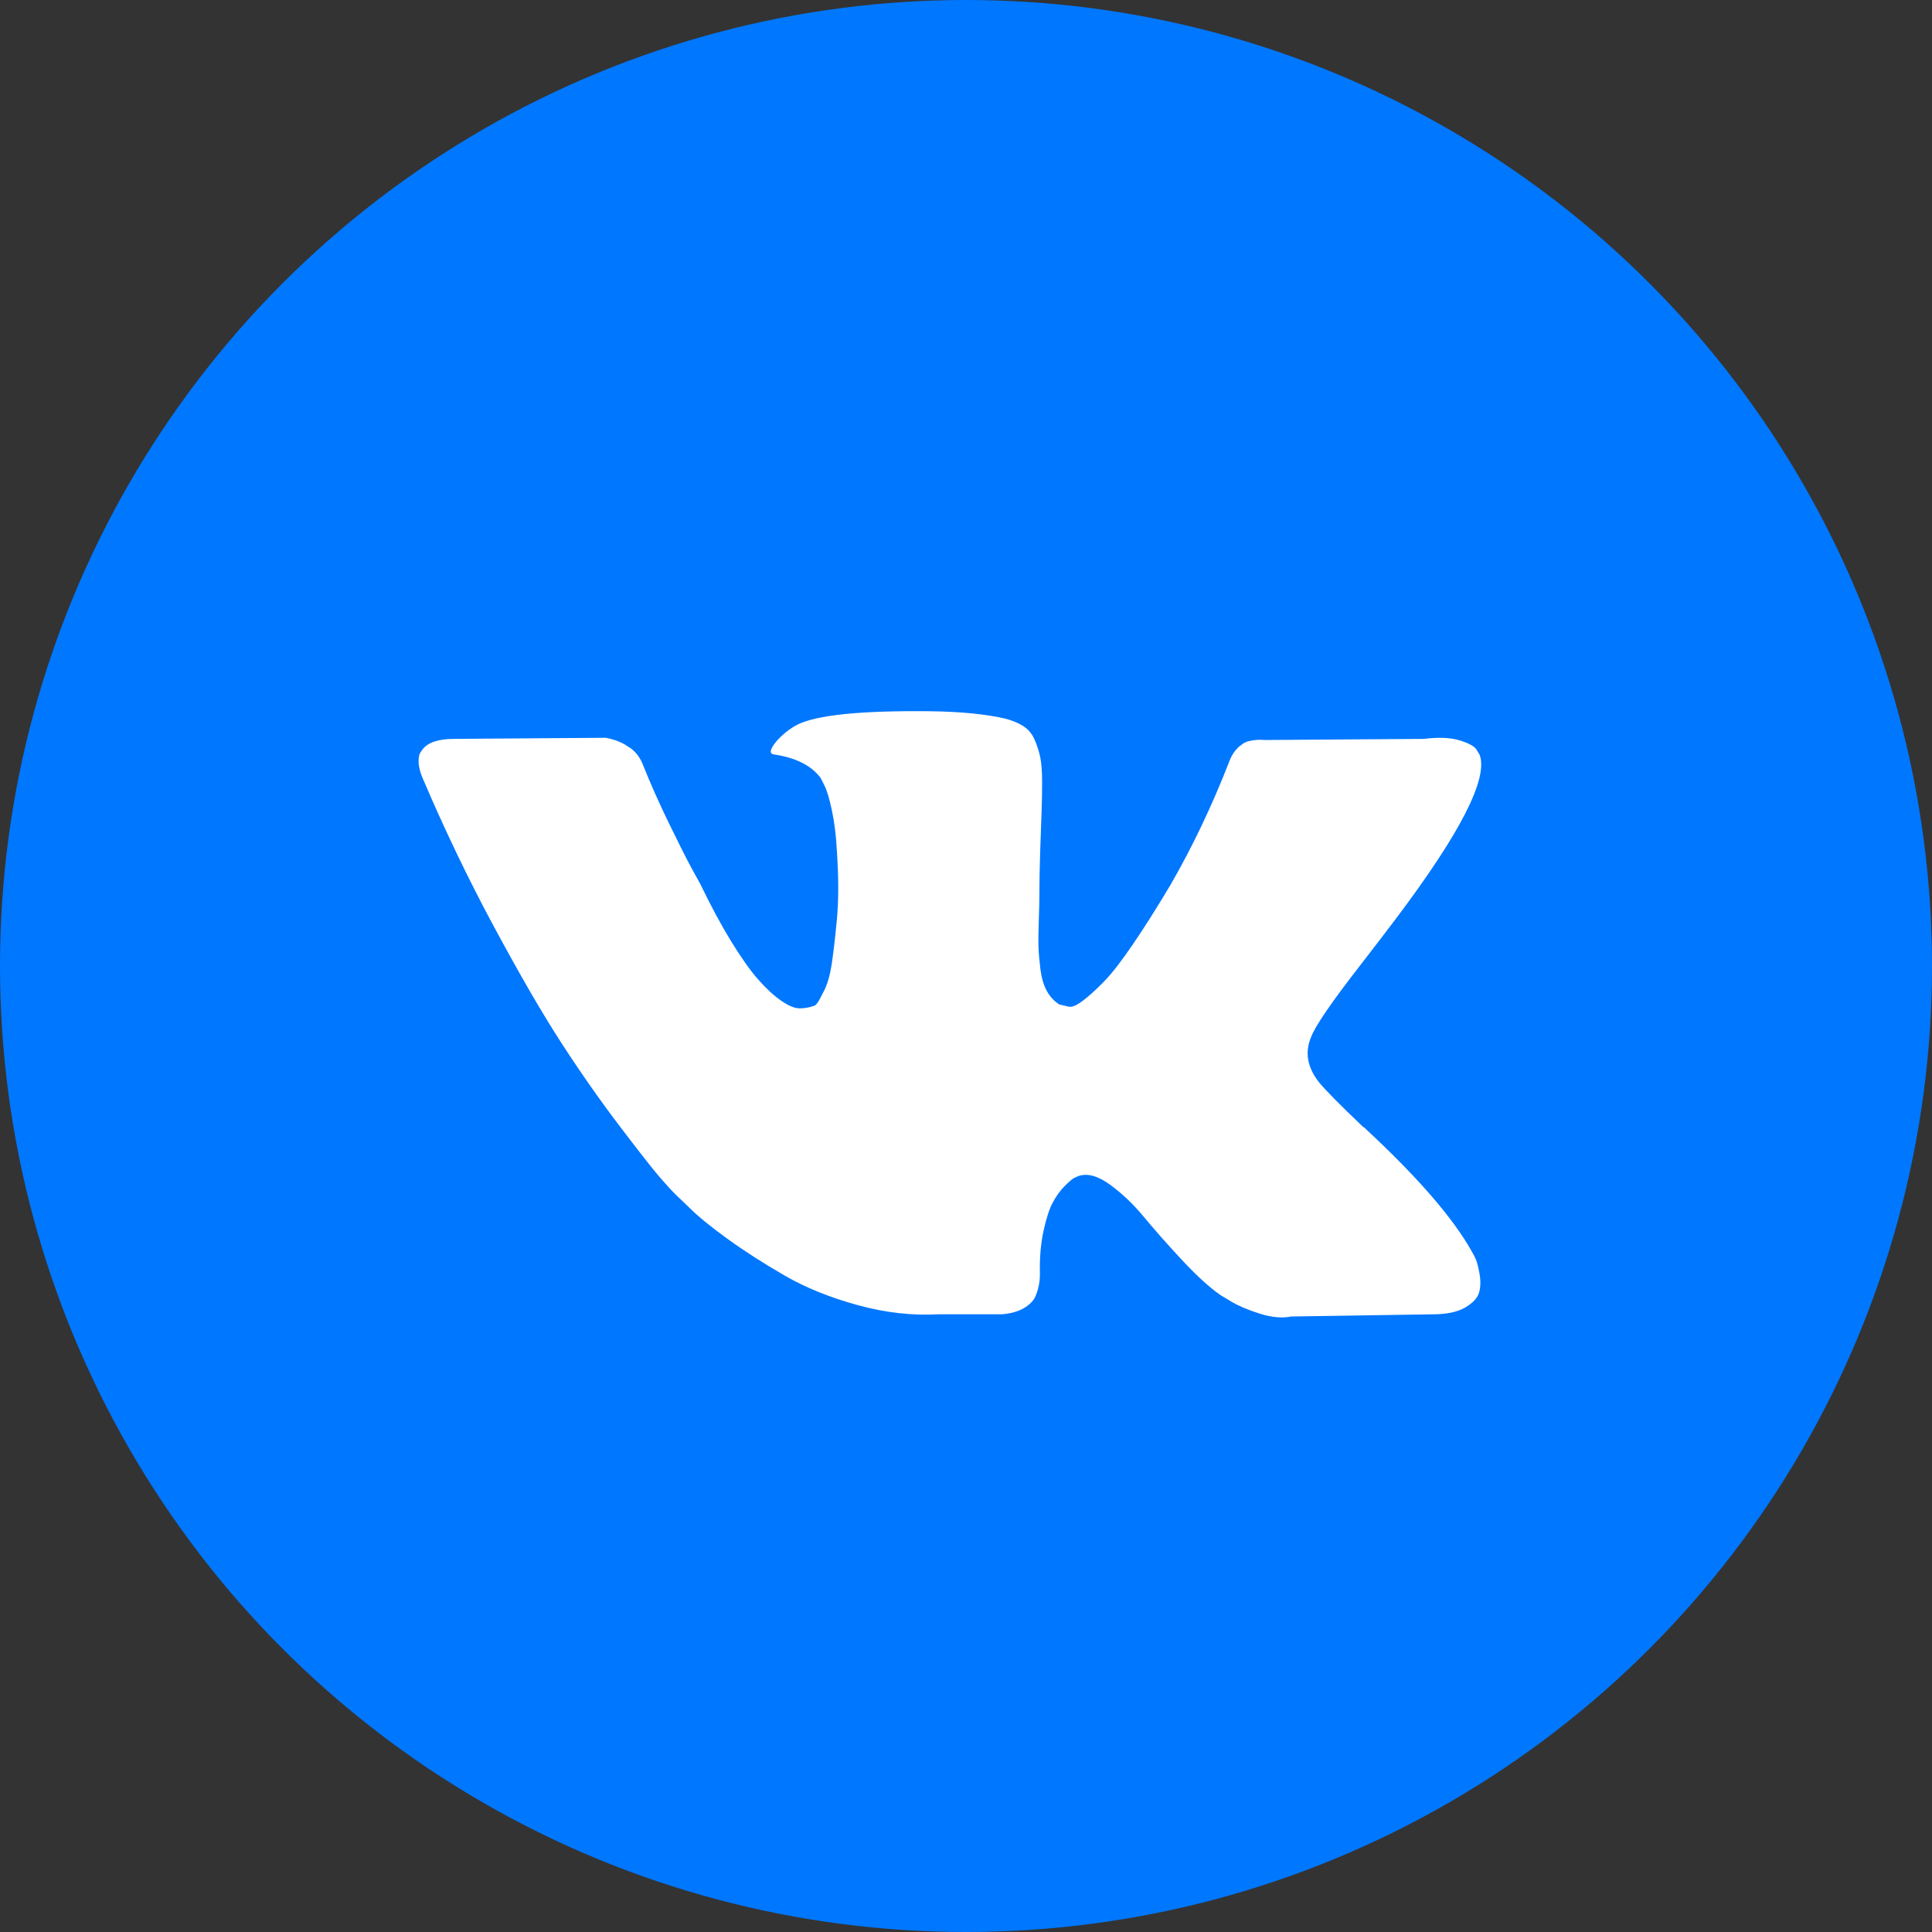 <svg width="38" height="38" viewBox="0 0 38 38" fill="none" xmlns="http://www.w3.org/2000/svg">
<rect x="0" y="0" width="38" height="38" fill="#333333" stroke="none"/>
<circle cx="19" cy="19" r="19" fill="#0077FF"/>
<g clip-path="url(#clip0_277_2702)">
<path d="M26.764 18.973C27.062 18.589 27.297 18.281 27.472 18.048C28.727 16.38 29.271 15.314 29.104 14.849L29.039 14.74C28.995 14.675 28.883 14.615 28.701 14.56C28.52 14.506 28.288 14.498 28.005 14.533L24.871 14.555C24.799 14.548 24.726 14.55 24.653 14.56C24.581 14.572 24.534 14.582 24.512 14.593C24.49 14.604 24.472 14.613 24.457 14.62L24.414 14.653C24.378 14.675 24.338 14.713 24.294 14.767C24.251 14.822 24.214 14.885 24.186 14.958C23.845 15.836 23.457 16.652 23.021 17.406C22.753 17.856 22.506 18.246 22.281 18.576C22.056 18.906 21.868 19.149 21.715 19.305C21.563 19.461 21.425 19.586 21.302 19.68C21.178 19.775 21.084 19.815 21.019 19.8C20.954 19.786 20.892 19.771 20.834 19.756C20.733 19.691 20.651 19.603 20.589 19.49C20.528 19.378 20.486 19.236 20.464 19.066C20.443 18.895 20.43 18.748 20.426 18.625C20.422 18.502 20.424 18.328 20.432 18.102C20.439 17.878 20.443 17.725 20.443 17.645C20.443 17.37 20.448 17.071 20.459 16.748C20.47 16.425 20.479 16.169 20.486 15.98C20.493 15.792 20.497 15.592 20.497 15.382C20.497 15.172 20.484 15.007 20.459 14.887C20.433 14.767 20.395 14.651 20.345 14.539C20.294 14.426 20.219 14.339 20.121 14.278C20.023 14.216 19.902 14.167 19.757 14.131C19.372 14.043 18.882 13.997 18.288 13.989C16.938 13.975 16.072 14.062 15.687 14.251C15.535 14.331 15.397 14.439 15.274 14.577C15.143 14.737 15.125 14.824 15.219 14.838C15.655 14.903 15.963 15.059 16.144 15.306L16.209 15.437C16.26 15.531 16.311 15.698 16.362 15.937C16.413 16.177 16.445 16.441 16.46 16.732C16.496 17.261 16.496 17.714 16.46 18.092C16.424 18.469 16.389 18.763 16.357 18.973C16.324 19.183 16.275 19.354 16.21 19.484C16.144 19.615 16.101 19.695 16.079 19.724C16.057 19.753 16.039 19.771 16.025 19.778C15.93 19.814 15.832 19.833 15.731 19.833C15.629 19.833 15.506 19.782 15.361 19.68C15.216 19.579 15.065 19.439 14.909 19.261C14.753 19.084 14.578 18.835 14.381 18.516C14.186 18.197 13.982 17.819 13.772 17.384L13.598 17.069C13.489 16.866 13.341 16.57 13.152 16.182C12.963 15.794 12.796 15.418 12.651 15.055C12.593 14.903 12.506 14.787 12.39 14.707L12.336 14.675C12.3 14.646 12.242 14.615 12.162 14.582C12.082 14.55 11.999 14.526 11.911 14.511L8.93 14.533C8.625 14.533 8.418 14.602 8.31 14.74L8.266 14.805C8.244 14.842 8.233 14.9 8.233 14.979C8.233 15.059 8.255 15.157 8.299 15.273C8.734 16.296 9.207 17.283 9.719 18.233C10.23 19.183 10.675 19.949 11.052 20.529C11.429 21.11 11.813 21.657 12.205 22.172C12.597 22.688 12.857 23.017 12.983 23.162C13.11 23.308 13.21 23.417 13.283 23.489L13.555 23.75C13.729 23.924 13.984 24.133 14.322 24.376C14.659 24.619 15.033 24.858 15.443 25.094C15.852 25.33 16.329 25.522 16.873 25.671C17.418 25.82 17.947 25.88 18.462 25.85H19.714C19.968 25.829 20.16 25.749 20.29 25.611L20.334 25.557C20.363 25.513 20.39 25.446 20.415 25.355C20.441 25.265 20.454 25.165 20.454 25.056C20.446 24.745 20.47 24.463 20.524 24.213C20.579 23.963 20.64 23.774 20.709 23.647C20.778 23.52 20.856 23.413 20.943 23.326C21.03 23.239 21.092 23.187 21.128 23.168C21.165 23.151 21.194 23.138 21.215 23.13C21.389 23.072 21.594 23.128 21.83 23.299C22.066 23.47 22.287 23.68 22.494 23.93C22.701 24.18 22.949 24.461 23.239 24.773C23.529 25.085 23.783 25.317 24.001 25.47L24.219 25.601C24.364 25.687 24.552 25.767 24.785 25.84C25.017 25.912 25.22 25.93 25.394 25.894L28.18 25.851C28.455 25.851 28.669 25.805 28.822 25.715C28.974 25.624 29.065 25.524 29.094 25.415C29.122 25.306 29.125 25.184 29.099 25.046C29.074 24.908 29.048 24.812 29.023 24.758C28.998 24.703 28.974 24.657 28.952 24.622C28.589 23.969 27.897 23.167 26.874 22.216L26.852 22.195L26.841 22.184L26.83 22.173H26.819C26.355 21.731 26.061 21.433 25.938 21.281C25.713 20.991 25.662 20.697 25.786 20.4C25.872 20.174 26.199 19.699 26.764 18.973Z" fill="white"/>
</g>
<defs>
<clipPath id="clip0_277_2702">
<rect width="20.9" height="20.9" fill="white" transform="translate(8.233 9.5)"/>
</clipPath>
</defs>
</svg>
